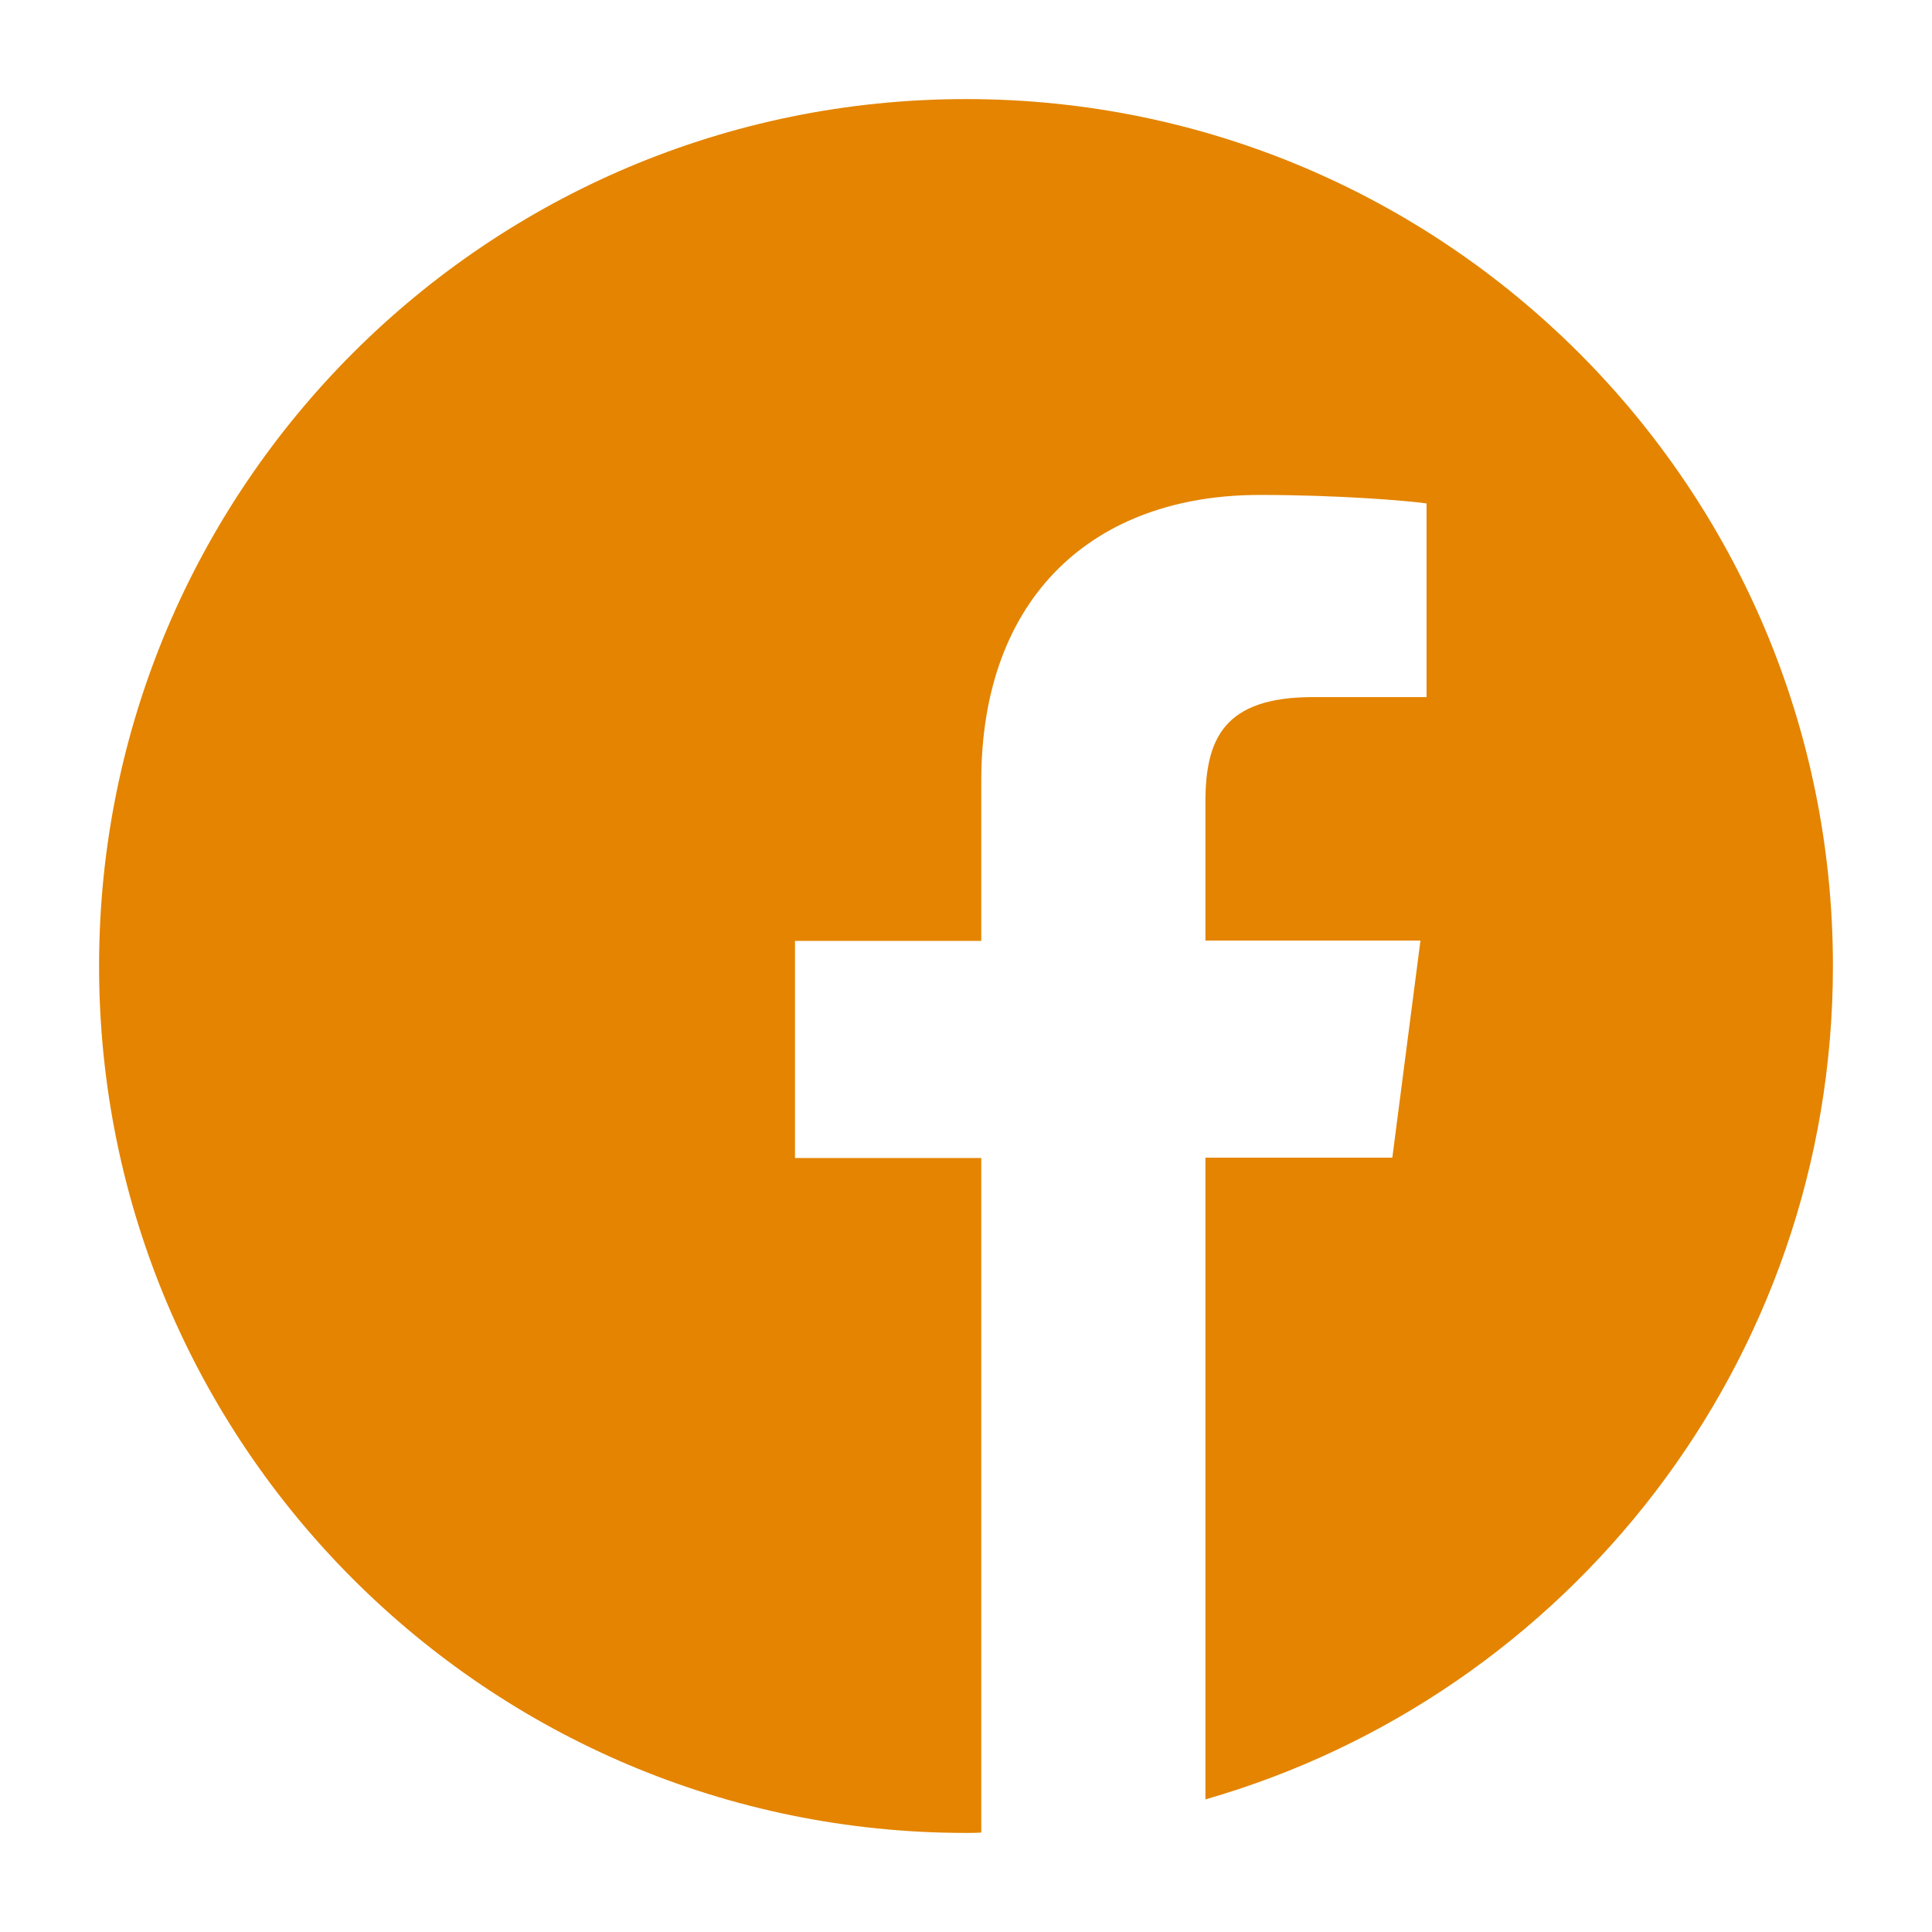 <?xml version="1.0" encoding="UTF-8"?>
<svg width="39px" height="39px" viewBox="0 0 39 39" version="1.1" xmlns="http://www.w3.org/2000/svg" xmlns:xlink="http://www.w3.org/1999/xlink">
    <!-- Generator: Sketch 56.3 (81716) - https://sketch.com -->
    <title>ic-facebook</title>
    <desc>Created with Sketch.</desc>
    <g id="Design" stroke="none" stroke-width="1" fill="none" fill-rule="evenodd">
        <g id="Strona-główna---White---1" transform="translate(-1158, -7618)" fill="#E48400" fill-rule="nonzero">
            <g id="Group-57" transform="translate(143, 7610)">
                <g id="Group-51" transform="translate(2, 0)">
                    <g id="Group-5" transform="translate(1013, 8)">
                        <g id="ic-facebook">
                            <g transform="translate(2, 2)" id="Path">
                                <path d="M35,17.5 C35,7.834 27.166,0 17.5,0 C7.834,0 0,7.834 0,17.5 C0,27.166 7.834,35 17.5,35 C17.603,35 17.705,35 17.808,34.993 L17.808,21.376 L14.048,21.376 L14.048,16.994 L17.808,16.994 L17.808,13.768 C17.808,10.028 20.091,7.991 23.427,7.991 C25.026,7.991 26.4,8.107 26.797,8.162 L26.797,12.072 L24.5,12.072 C22.688,12.072 22.333,12.934 22.333,14.198 L22.333,16.987 L26.674,16.987 L26.106,21.369 L22.333,21.369 L22.333,34.323 C29.647,32.225 35,25.491 35,17.5 Z"></path>
                            </g>
                        </g>
                    </g>
                </g>
            </g>
        </g>
    </g>
</svg>